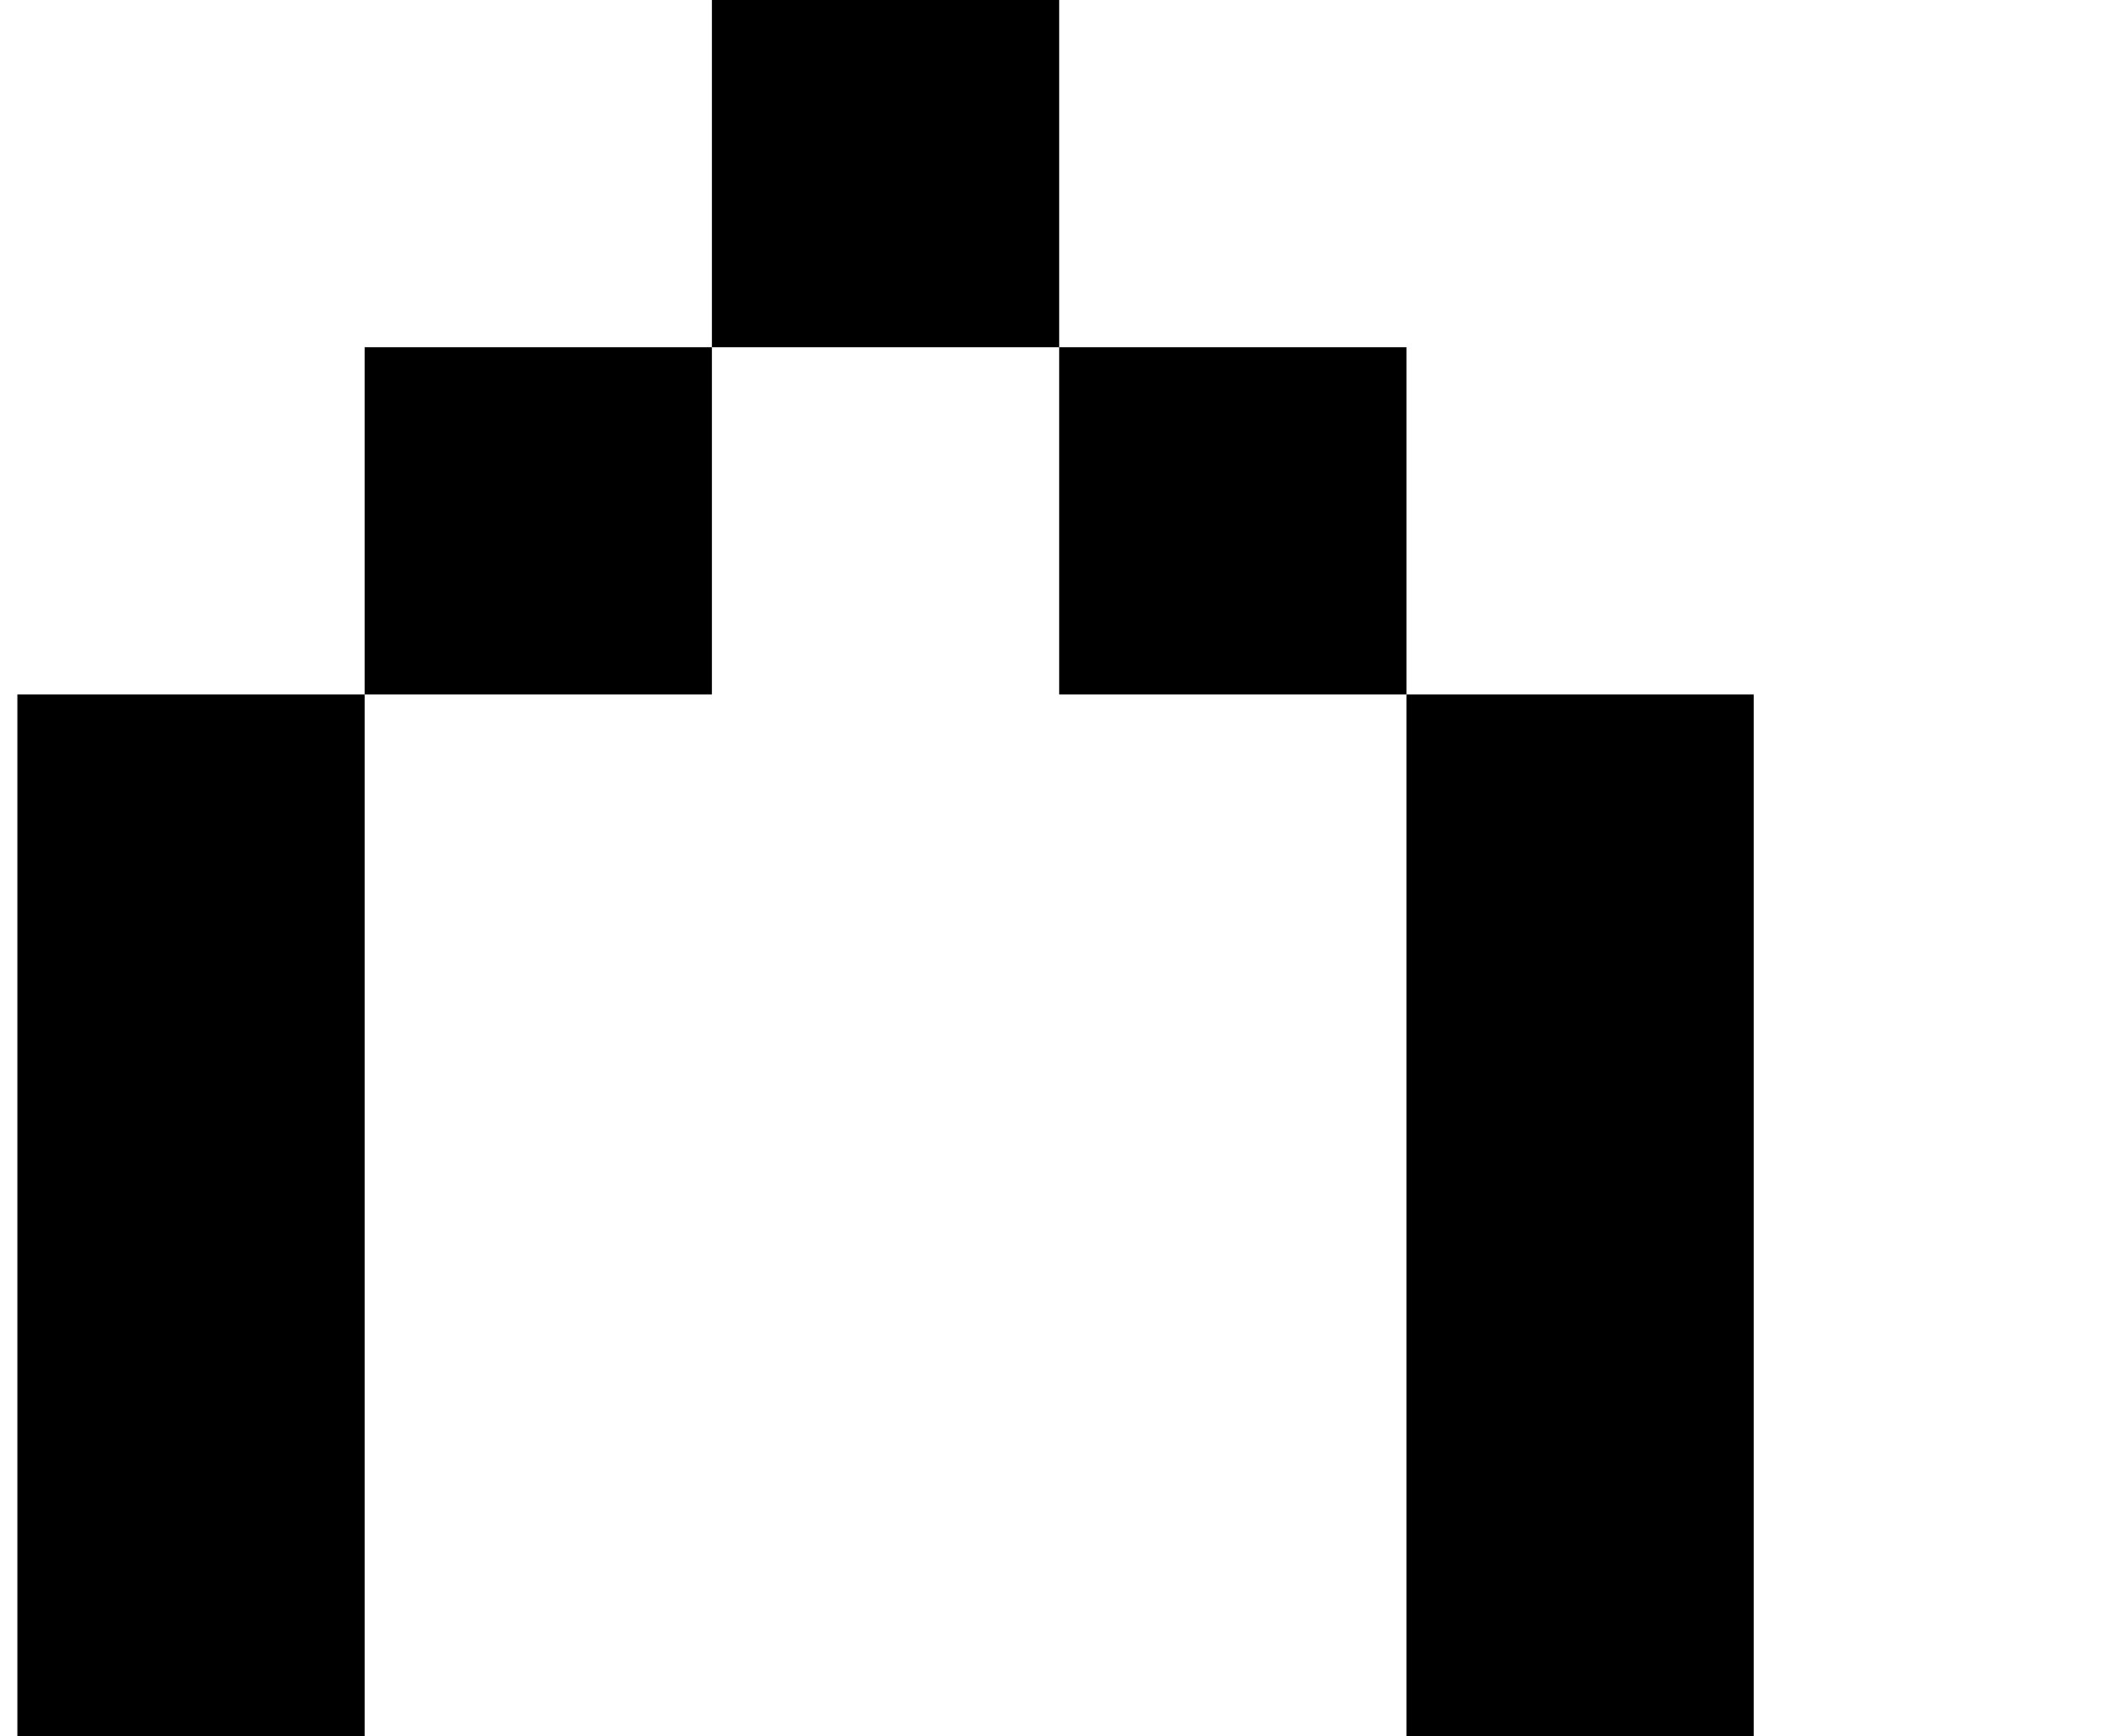 <?xml version="1.0" standalone="no"?>
<!DOCTYPE svg PUBLIC "-//W3C//DTD SVG 1.1//EN" "http://www.w3.org/Graphics/SVG/1.1/DTD/svg11.dtd" >
<svg xmlns="http://www.w3.org/2000/svg" xmlns:xlink="http://www.w3.org/1999/xlink" version="1.1" viewBox="-10 0 1210 1000">
   <path fill="currentColor"
d="M800 1000v-200v-200v-200h200v200v200v200h-200zM0 1000v-200v-200v-200h200v200v200v200h-200zM800 400h-200v-200h200v200zM200 400v-200h200v200h-200zM400 200v-200h200v200h-200z" />
</svg>
